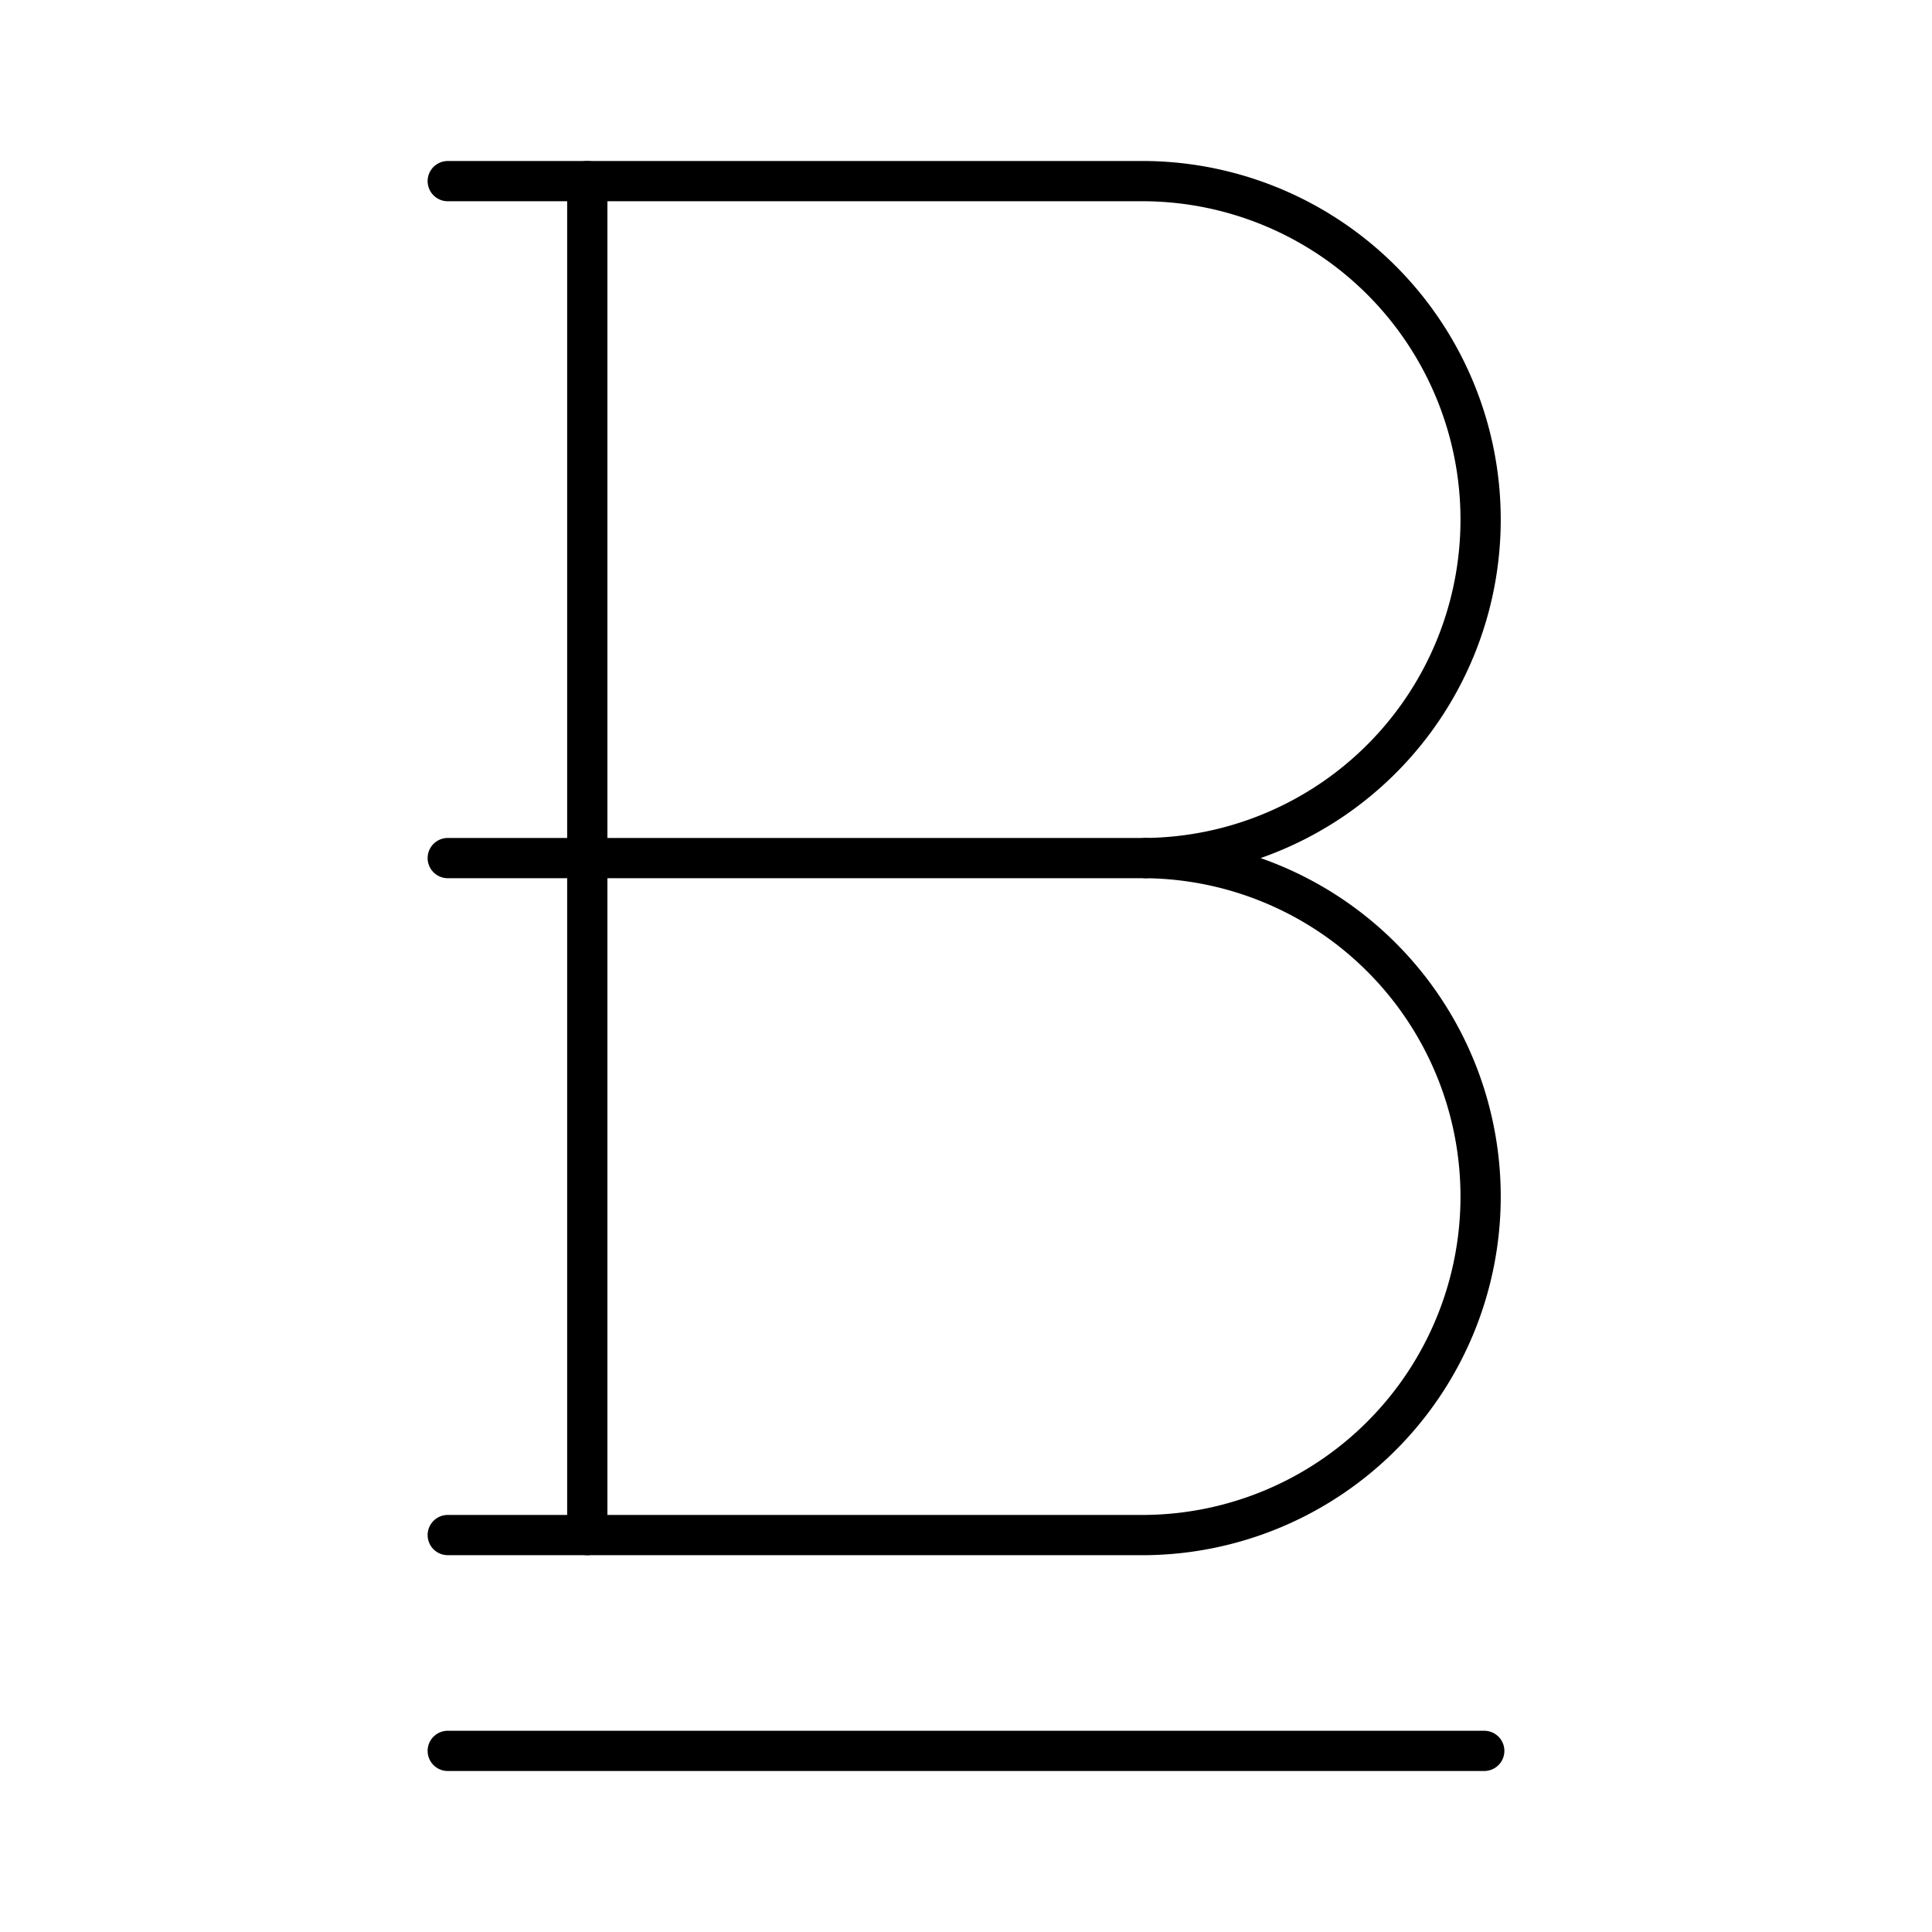<?xml version="1.0" encoding="utf-8"?><!-- Uploaded to: SVG Repo, www.svgrepo.com, Generator: SVG Repo Mixer Tools -->
<svg width="800px" height="800px" viewBox="0 0 48 48" xmlns="http://www.w3.org/2000/svg"><defs><style>.a{fill:none;stroke:#000000;stroke-linecap:round;stroke-linejoin:round;}</style></defs><path class="a" d="M28.467,21.319a8.41,8.41,0,0,1,0,16.819H14.591V4.5H28.467a8.41,8.41,0,0,1,0,16.819Z"/><line class="a" x1="28.467" y1="21.319" x2="14.591" y2="21.319"/><line class="a" x1="14.591" y1="4.5" x2="11.124" y2="4.5"/><line class="a" x1="14.591" y1="21.319" x2="11.124" y2="21.319"/><line class="a" x1="14.591" y1="38.138" x2="11.124" y2="38.138"/><line class="a" x1="11.124" y1="43.5" x2="36.876" y2="43.5"/></svg>